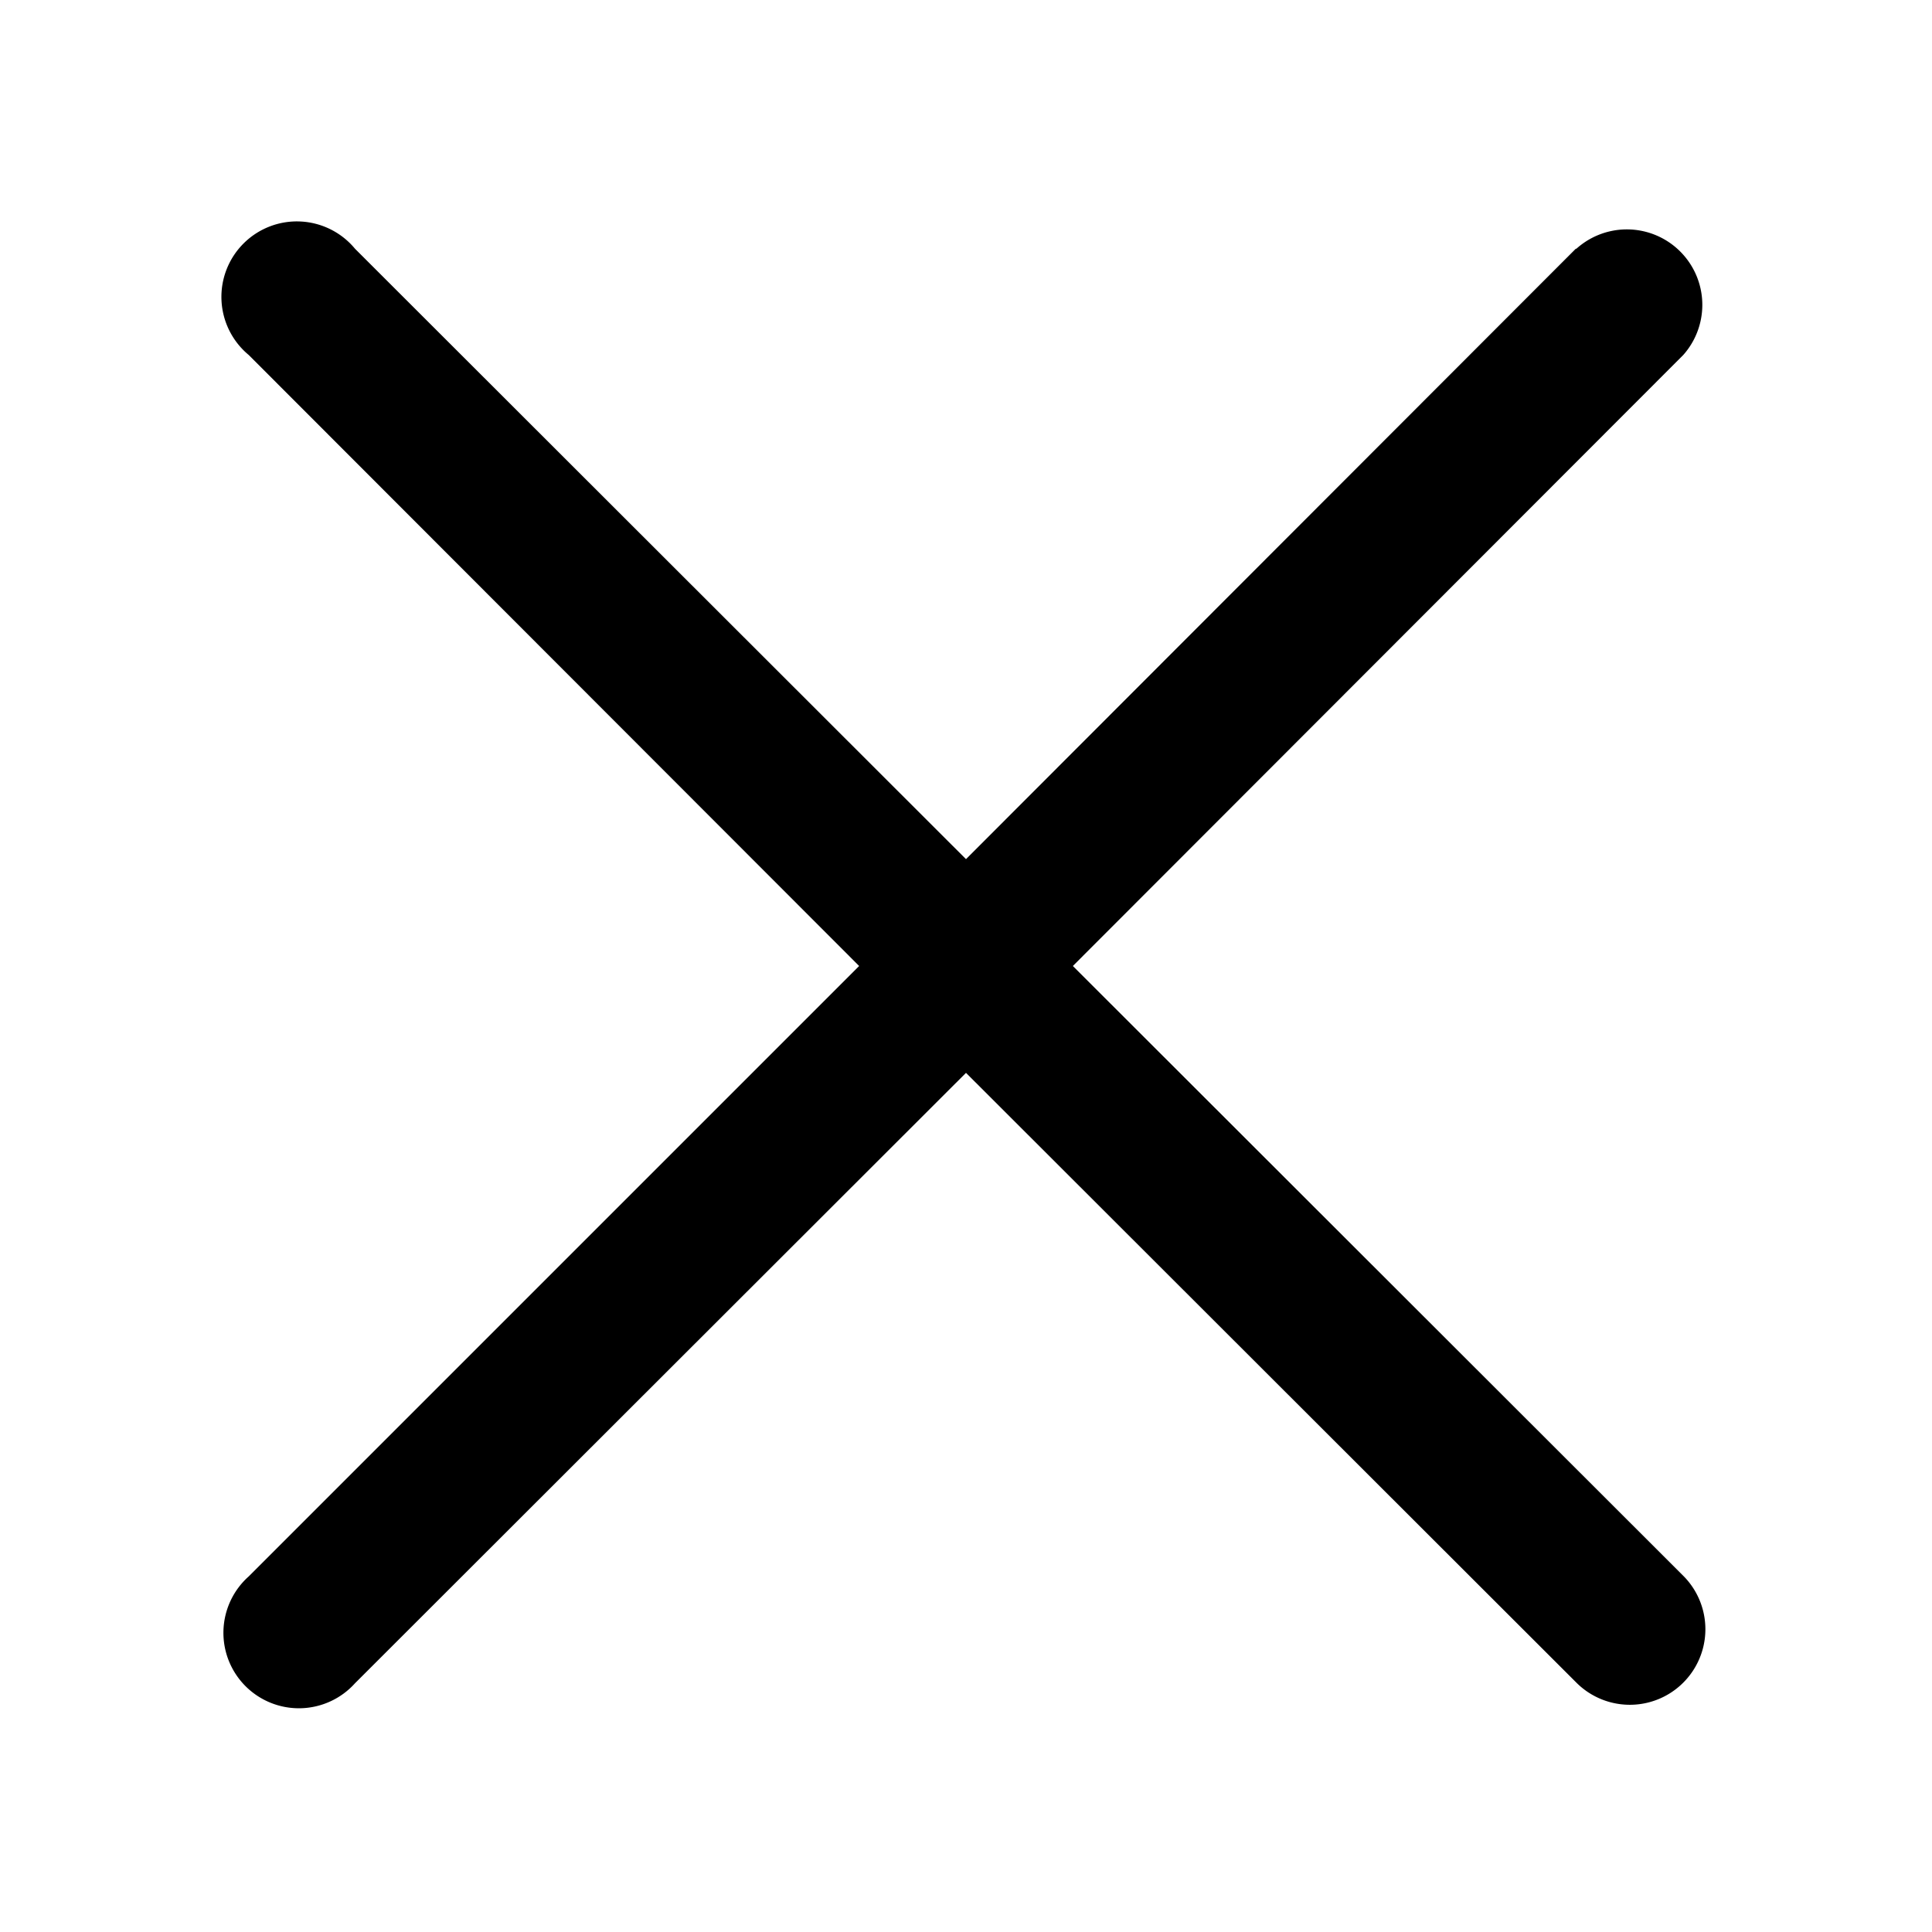 <svg width="32" height="32" viewBox="0 0 32 32" xmlns="http://www.w3.org/2000/svg"><path d="M26.11 4.12a1.25 1.25 0 0 1 1.77 1.76L17.77 16 27.88 26.1a1.25 1.25 0 1 1-1.77 1.77L16 17.77 5.88 27.88a1.25 1.25 0 1 1-1.76-1.77L14.23 16 4.12 5.88a1.25 1.25 0 1 1 1.76-1.76L16 14.23 26.1 4.12Z"/></svg>